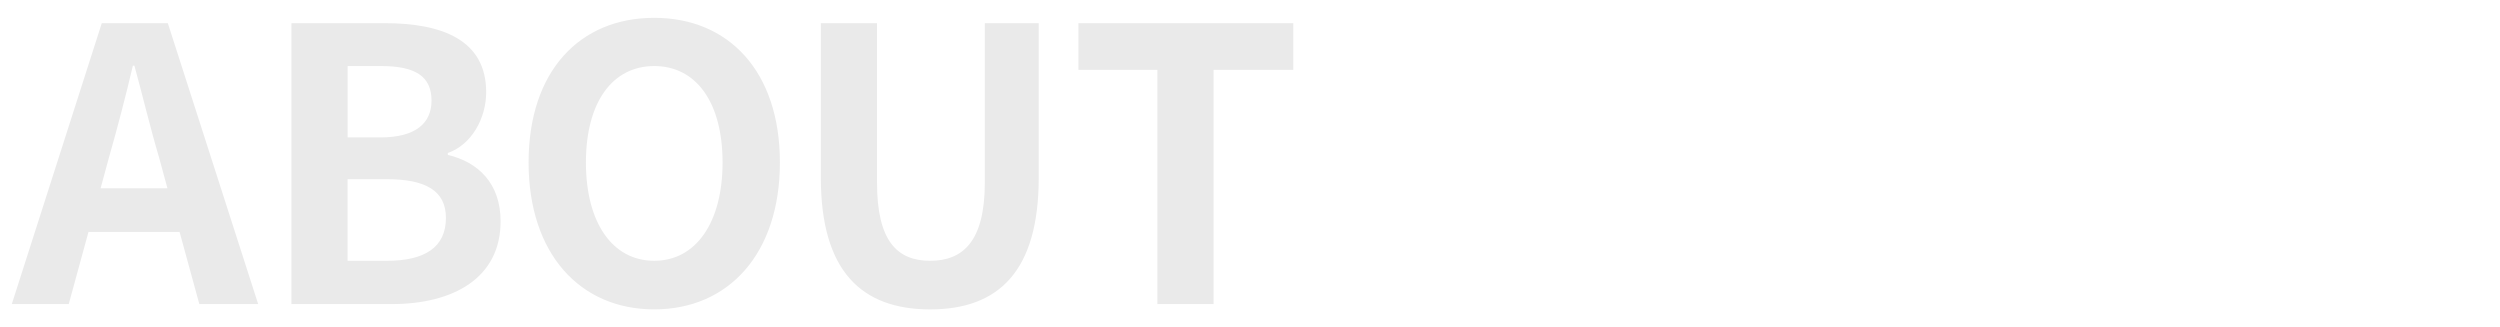 <svg xmlns="http://www.w3.org/2000/svg" viewBox="0 0 955 125"><path d="M68.6 88.6H33.8l-7.54 27.55H4.51L38.88 8.85h25.23l34.51 107.3H76.14L68.6 88.6zm-4.64-16.68l-3.19-11.75C57.44 49 54.53 36.68 51.34 25.08h-.58c-2.75 11.75-5.95 23.93-9.14 35.09l-3.19 11.75h25.52zm47.37-63.07h35.53c22.04 0 38.86 6.38 38.86 26.39 0 9.86-5.51 20.01-14.65 23.2v.73c11.6 2.75 20.16 10.88 20.16 25.38 0 21.61-17.98 31.61-41.62 31.61h-38.28V8.85zm33.93 43.65c13.63 0 19.58-5.51 19.58-14.07 0-9.42-6.38-13.2-19.29-13.2h-12.76v27.26h12.47zm2.46 47.13c14.65 0 22.62-5.22 22.62-16.39 0-10.44-7.83-14.79-22.62-14.79h-14.94v31.18h14.94zm54.2-37.57c0-34.95 19.58-55.25 48-55.25s48 20.45 48 55.25-19.58 56.12-48 56.12-48-21.32-48-56.12zm74.1 0c0-23.06-10.15-36.83-26.1-36.83s-26.1 13.78-26.1 36.83 10.15 37.56 26.1 37.56 26.1-14.65 26.1-37.56zm37.54 5.81V8.85h21.46v60.9c0 22.33 7.69 29.87 20.3 29.87s20.88-7.54 20.88-29.87V8.85h20.59v59.02c0 35.67-15.23 50.32-41.47 50.32s-41.76-14.65-41.76-50.32zm128.56-41.19h-30.16V8.85h82.07v17.83h-30.45v89.47h-21.46V26.68z" fill="#eaeaea"/></svg>